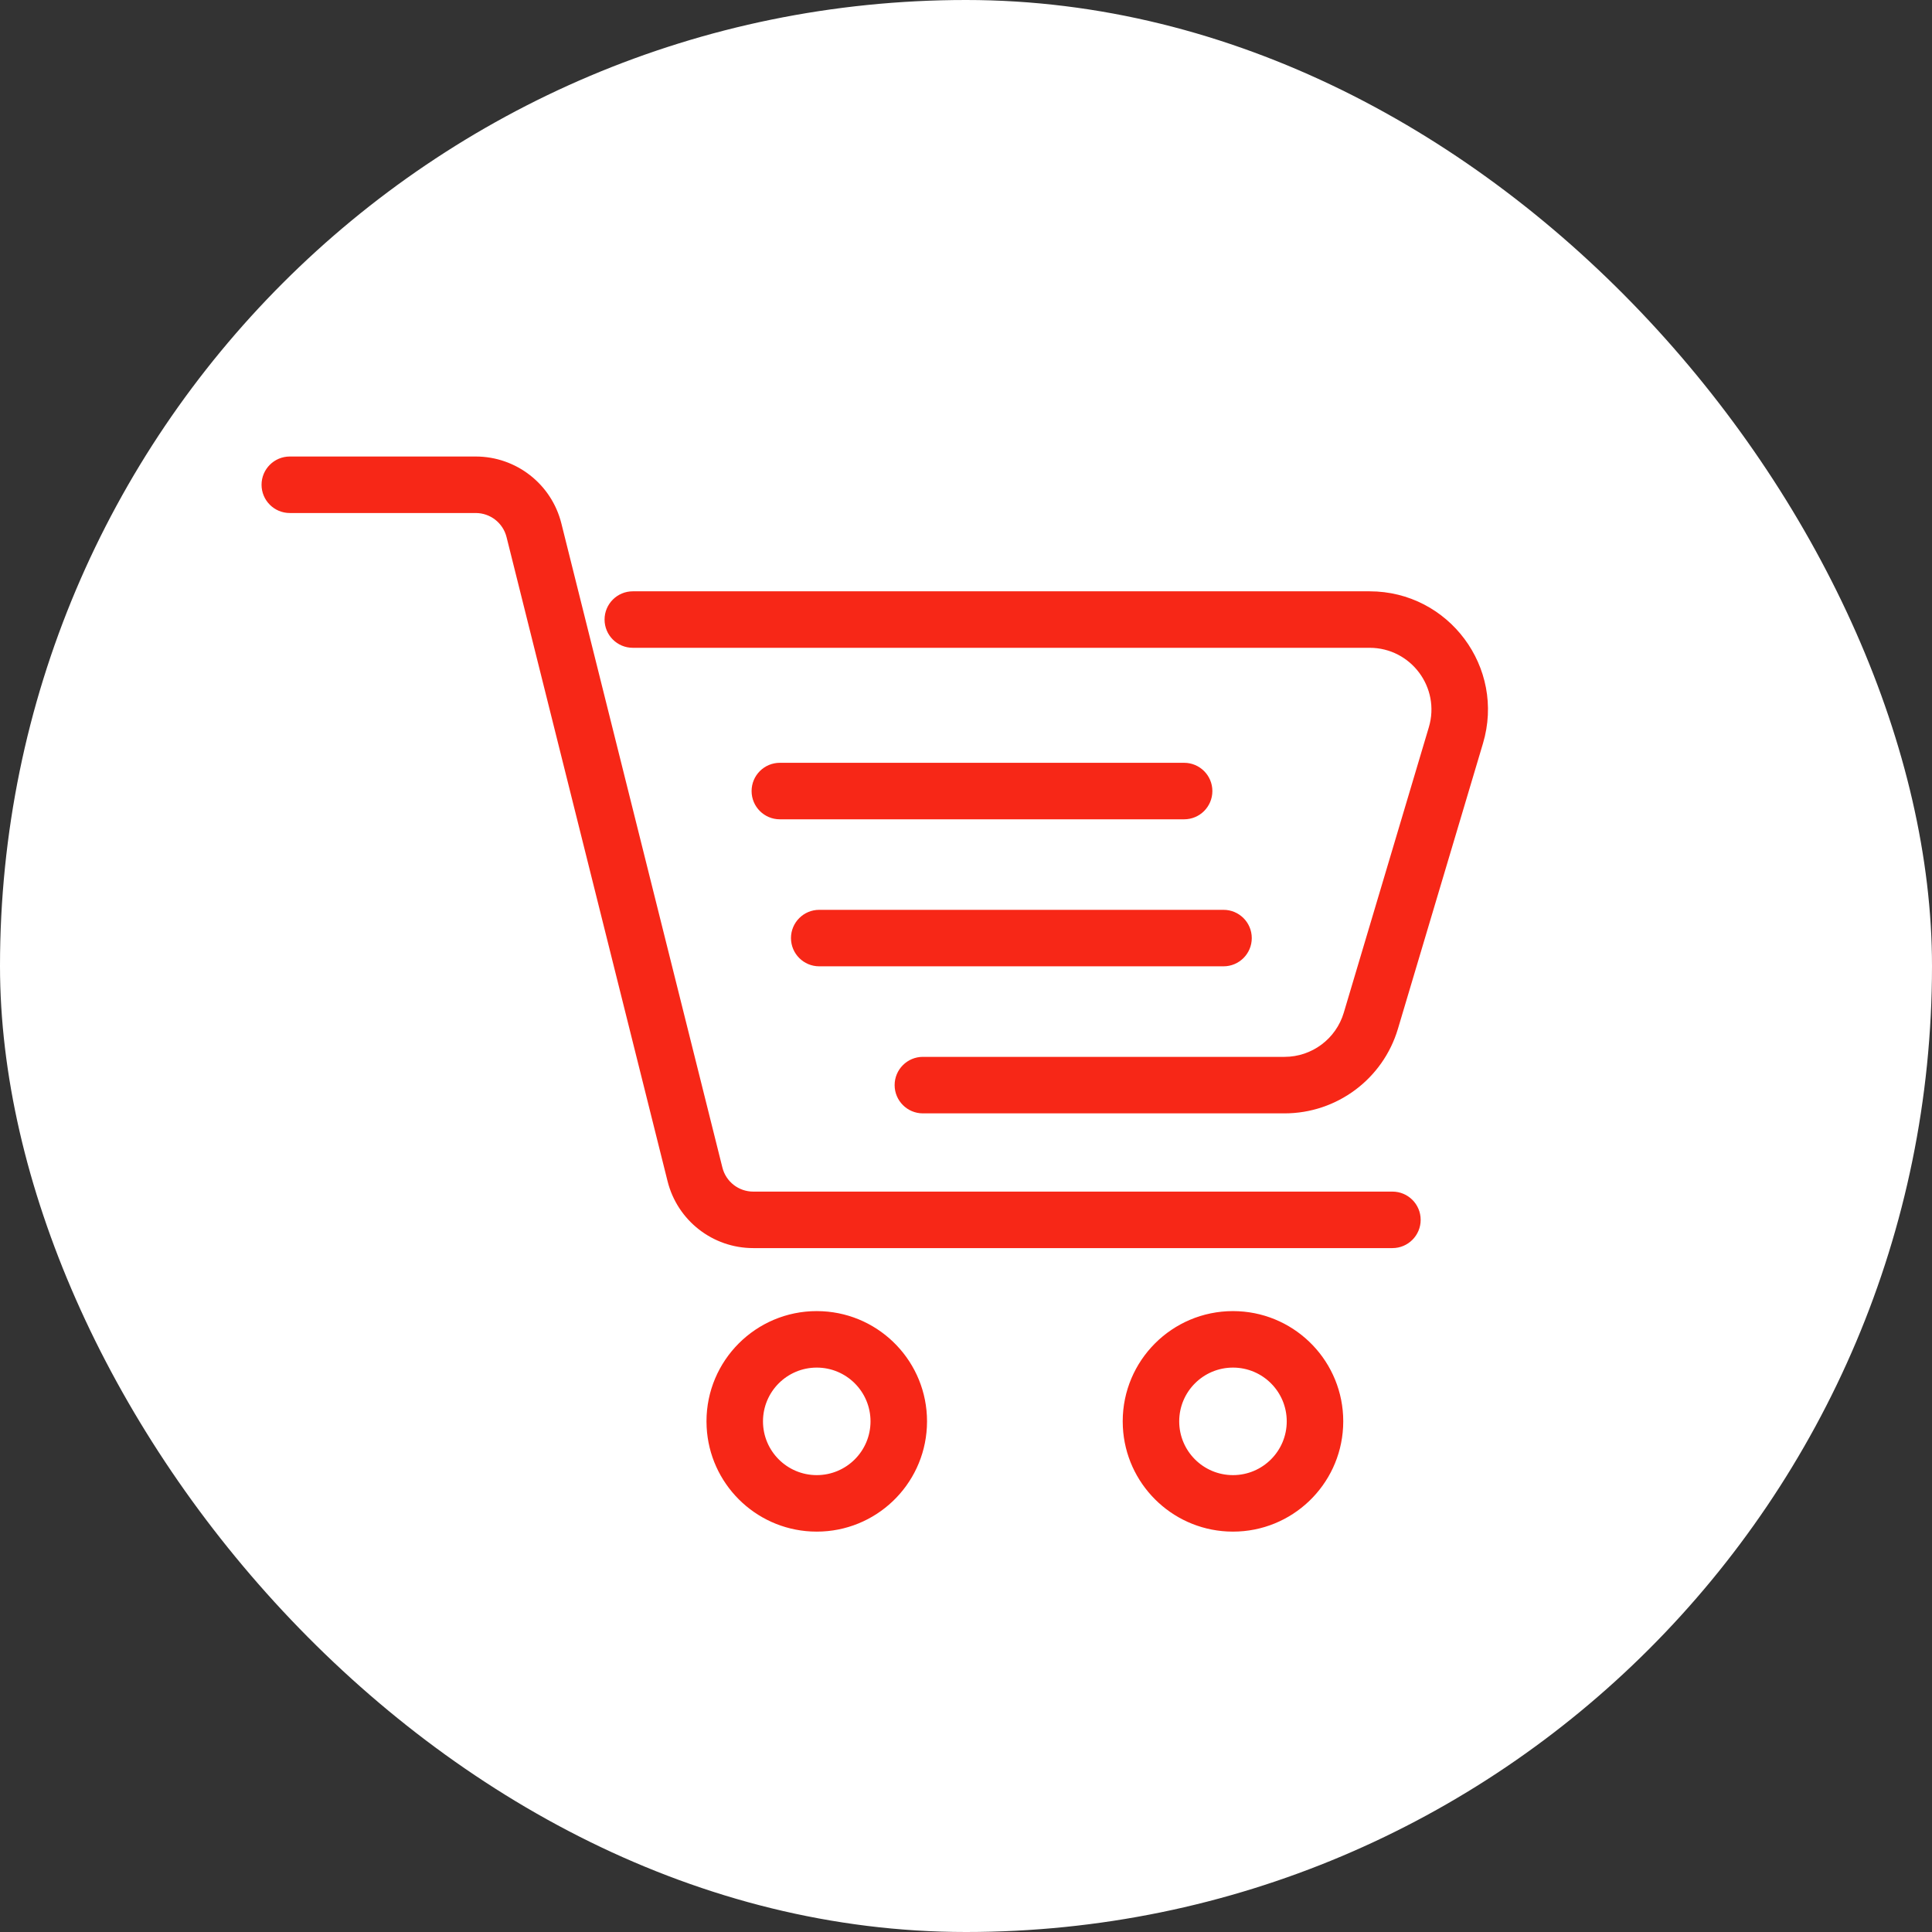 <svg xmlns="http://www.w3.org/2000/svg" width="140" height="140" viewBox="0 0 140 140" fill="none"><rect x="0" y="0" width="140" height="140" fill="#333333" stroke="none"/><g clip-path="url(#clip0_8051_10584)"><rect width="140" height="140" rx="70" fill="white"/><path d="M59.597 95.018C63.818 95.232 67.176 98.722 67.176 102.997L67.165 103.408C66.951 107.63 63.46 110.987 59.185 110.987L58.774 110.977C54.689 110.77 51.413 107.494 51.206 103.408L51.195 102.997C51.195 98.584 54.773 95.007 59.185 95.007L59.597 95.018ZM89.758 95.018C93.979 95.232 97.337 98.722 97.337 102.997L97.326 103.408C97.112 107.63 93.621 110.987 89.347 110.987L88.936 110.977C84.85 110.77 81.574 107.494 81.367 103.408L81.356 102.997C81.356 98.584 84.934 95.007 89.347 95.007L89.758 95.018ZM59.185 99.101C57.034 99.101 55.289 100.845 55.289 102.997C55.289 105.149 57.034 106.893 59.185 106.893C61.337 106.892 63.081 105.149 63.081 102.997C63.081 100.845 61.337 99.101 59.185 99.101ZM89.347 99.101C87.195 99.101 85.45 100.845 85.45 102.997C85.45 105.149 87.195 106.893 89.347 106.893C91.498 106.892 93.242 105.148 93.242 102.997C93.242 100.846 91.498 99.101 89.347 99.101ZM34.472 33.081C37.407 33.081 39.966 35.079 40.678 37.927L52.347 84.603C52.603 85.629 53.524 86.348 54.581 86.348H100.9C102.031 86.348 102.947 87.264 102.947 88.394C102.947 89.525 102.031 90.442 100.9 90.442H54.581C51.646 90.442 49.087 88.444 48.375 85.597L36.706 38.919C36.45 37.894 35.528 37.175 34.472 37.175H21C19.869 37.175 18.953 36.258 18.953 35.128C18.953 33.997 19.869 33.081 21 33.081H34.472ZM99.247 42.849C104.982 42.849 109.1 48.372 107.463 53.868L101.298 74.555C100.215 78.188 96.874 80.678 93.083 80.679H66.875C65.745 80.679 64.828 79.761 64.828 78.631C64.828 77.501 65.745 76.584 66.875 76.584H93.083C95.063 76.584 96.809 75.282 97.375 73.385L103.539 52.699C104.395 49.828 102.243 46.943 99.247 46.942H45.855C44.725 46.942 43.809 46.026 43.809 44.895C43.809 43.765 44.725 42.849 45.855 42.849H99.247ZM88.661 65.93C89.792 65.93 90.708 66.846 90.708 67.977C90.708 69.107 89.791 70.023 88.661 70.023H59.364C58.234 70.023 57.318 69.107 57.317 67.977C57.317 66.846 58.234 65.93 59.364 65.93H88.661ZM85.807 55.276C86.937 55.276 87.853 56.193 87.853 57.323C87.853 58.454 86.937 59.37 85.807 59.37H56.51C55.379 59.37 54.463 58.454 54.463 57.323C54.463 56.193 55.379 55.276 56.51 55.276H85.807Z" fill="#F72717"/></g><defs><clipPath id="clip0_8051_10584"><rect width="140" height="140" fill="white"/></clipPath></defs></svg>